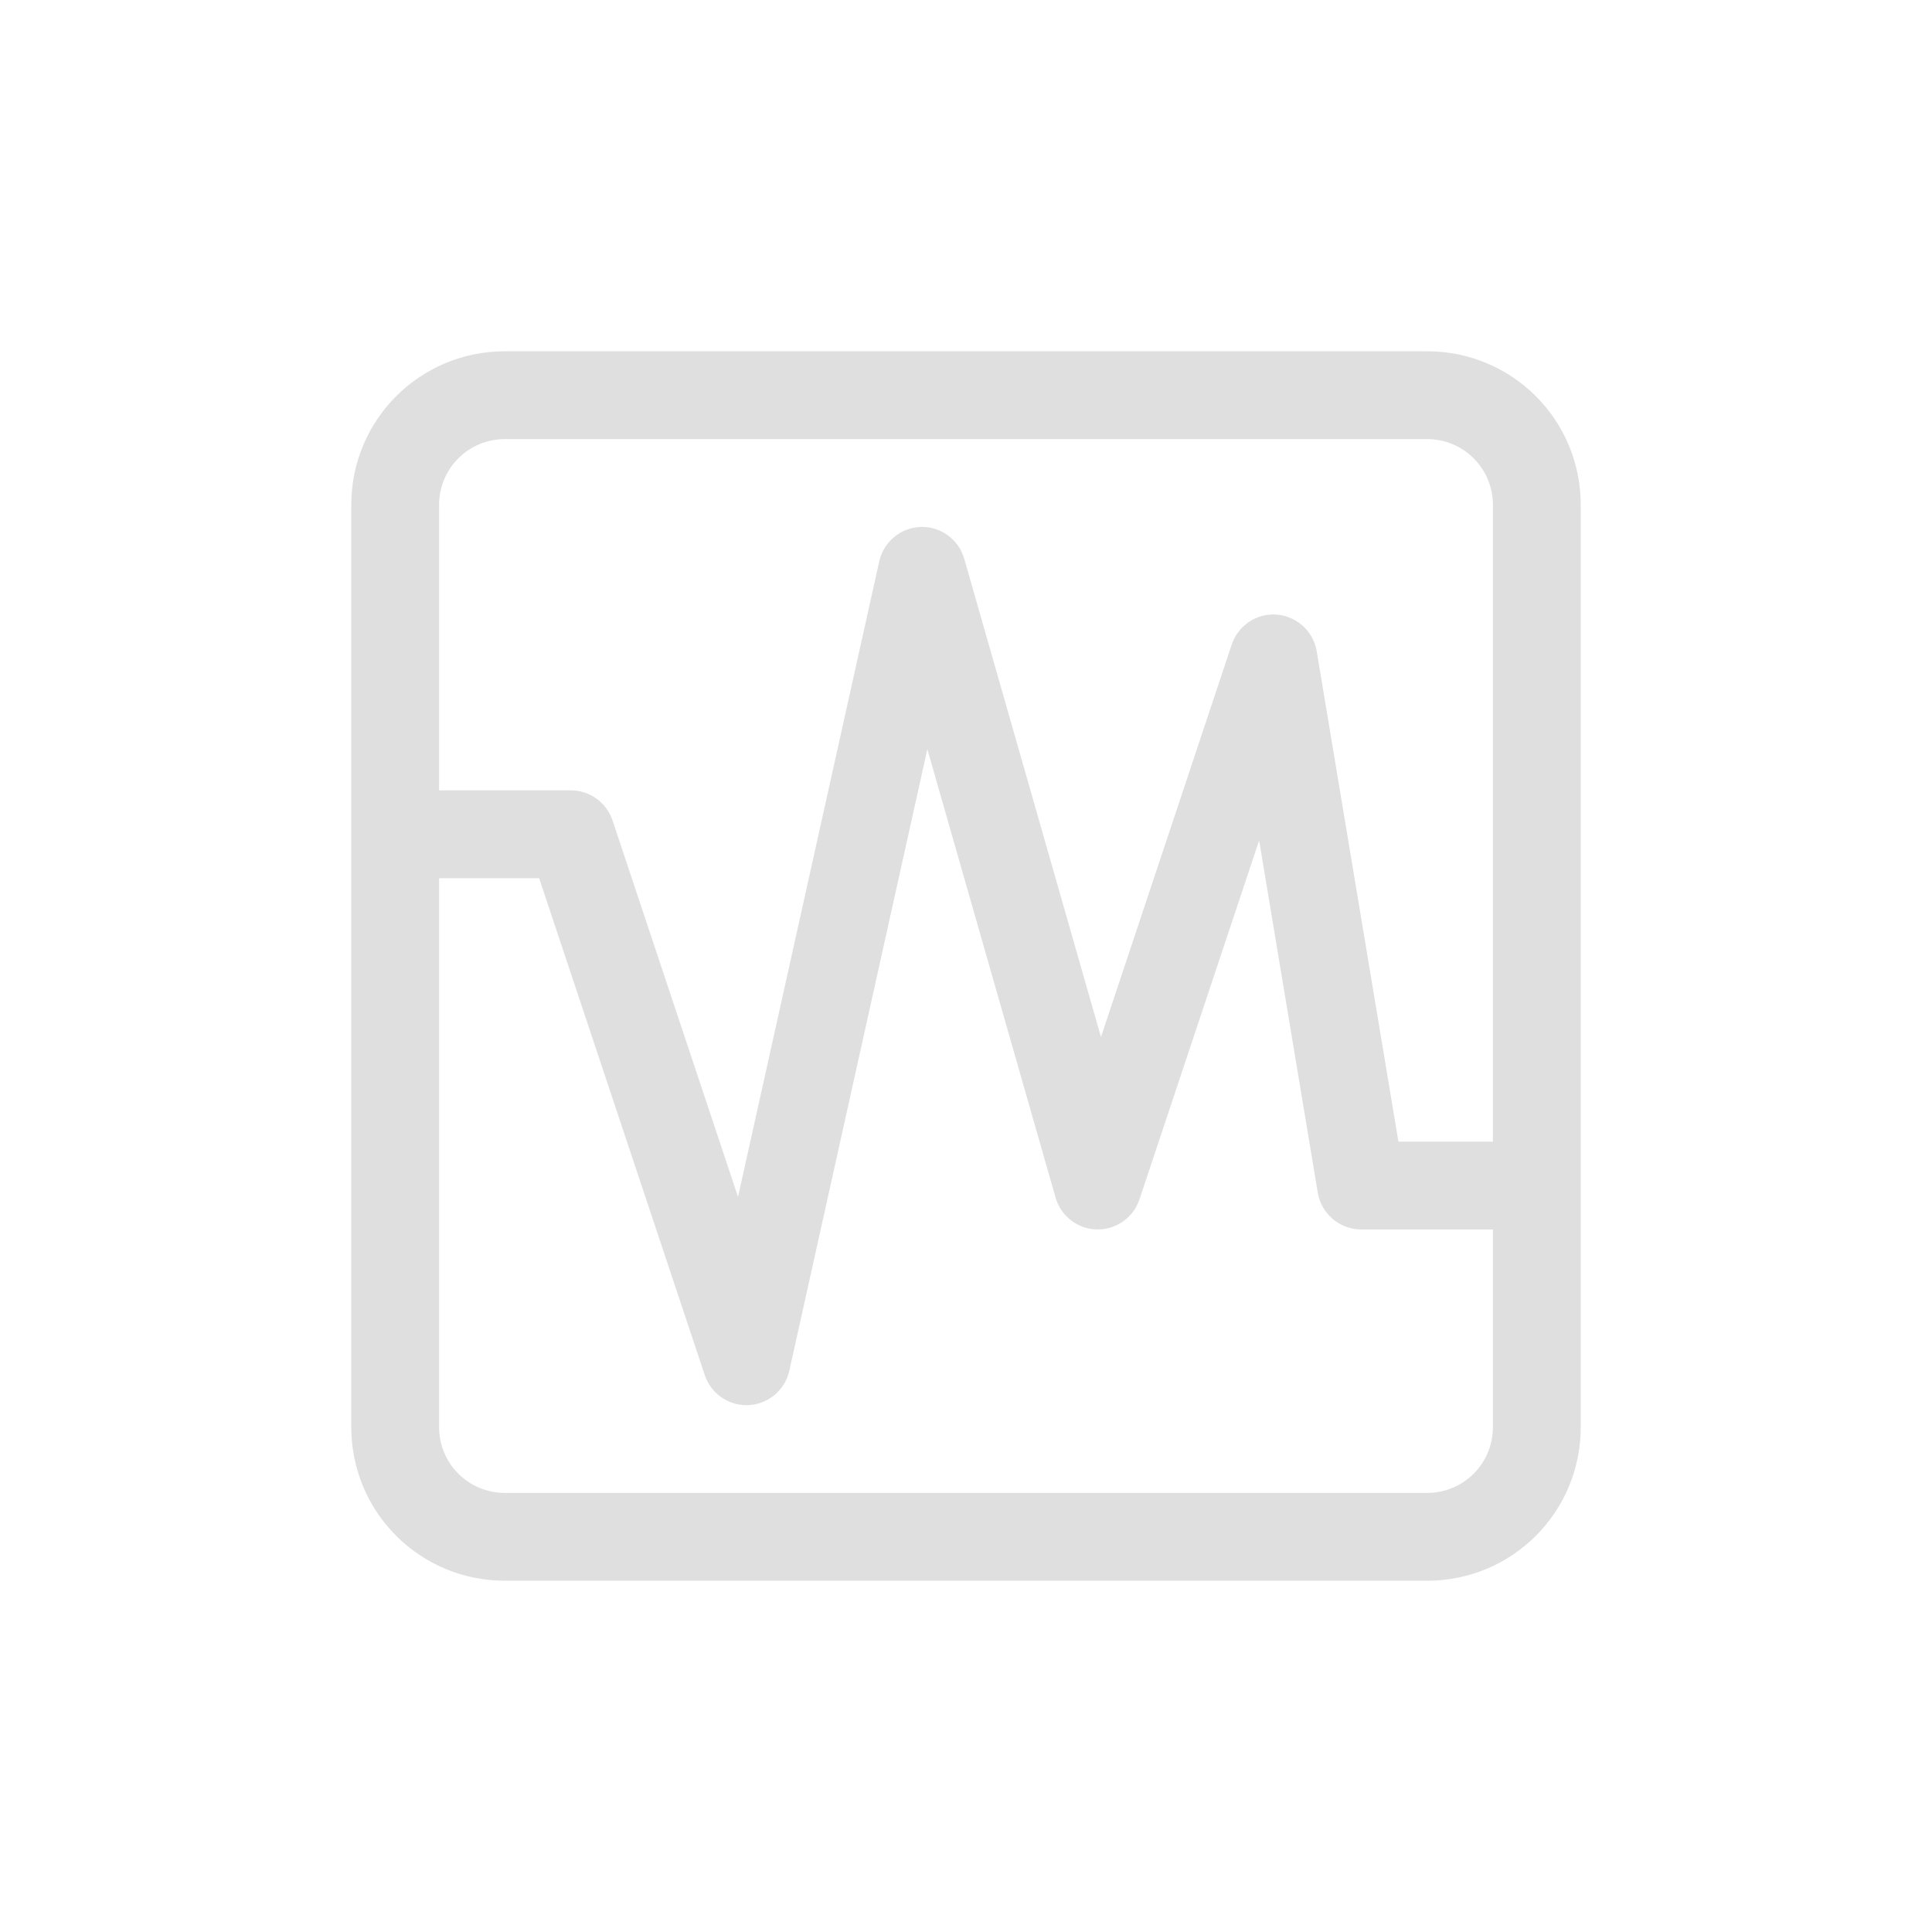 <svg clip-rule="evenodd" fill-rule="evenodd" stroke-linejoin="round" stroke-miterlimit="2" width="100%" height="100%" viewBox="-3 -3 22 22" xmlns="http://www.w3.org/2000/svg">
 <defs>
  <style id="current-color-scheme" type="text/css">
   .ColorScheme-Text { color:#dfdfdf; } .ColorScheme-Highlight { color:#4285f4; } .ColorScheme-NeutralText { color:#ff9800; } .ColorScheme-PositiveText { color:#4caf50; } .ColorScheme-NegativeText { color:#f44336; }
  </style>
 </defs>
 <path style="fill:currentColor" class="ColorScheme-Text" d="m2.75 1c-.97 0-1.75.781-1.75 1.75v10.5c0 .97.781 1.75 1.75 1.75h10.5c.97 0 1.75-.78 1.75-1.75v-10.5c0-.97-.78-1.75-1.75-1.75zm11.25 9v-7.25c0-.416-.334-.75-.75-.75h-10.5c-.416 0-.75.334-.75.75v10.5c0 .416.334.75.75.75h10.5c.416 0 .75-.334.75-.75v-2.25h-1.5c-.244 0-.454-.178-.494-.418l-.668-4.012-1.363 4.088c-.068.204-.26.342-.475.342-.222 0-.419-.149-.48-.363l-1.46-5.106-1.572 7.078c-.05.228-.254.392-.488.392-.215 0-.407-.139-.475-.343l-1.886-5.658h-1.139v-1h1.5c.215 0 .407.138.475.342l1.429 4.287 1.608-7.236c.05-.227.252-.391.484-.393.224-.002.423.148.484.363l1.557 5.446 1.488-4.467c.067-.205.26-.345.475-.345.245 0 .455.18.494.421l.93 5.582z" fill="#dfdfdf"/>
</svg>

